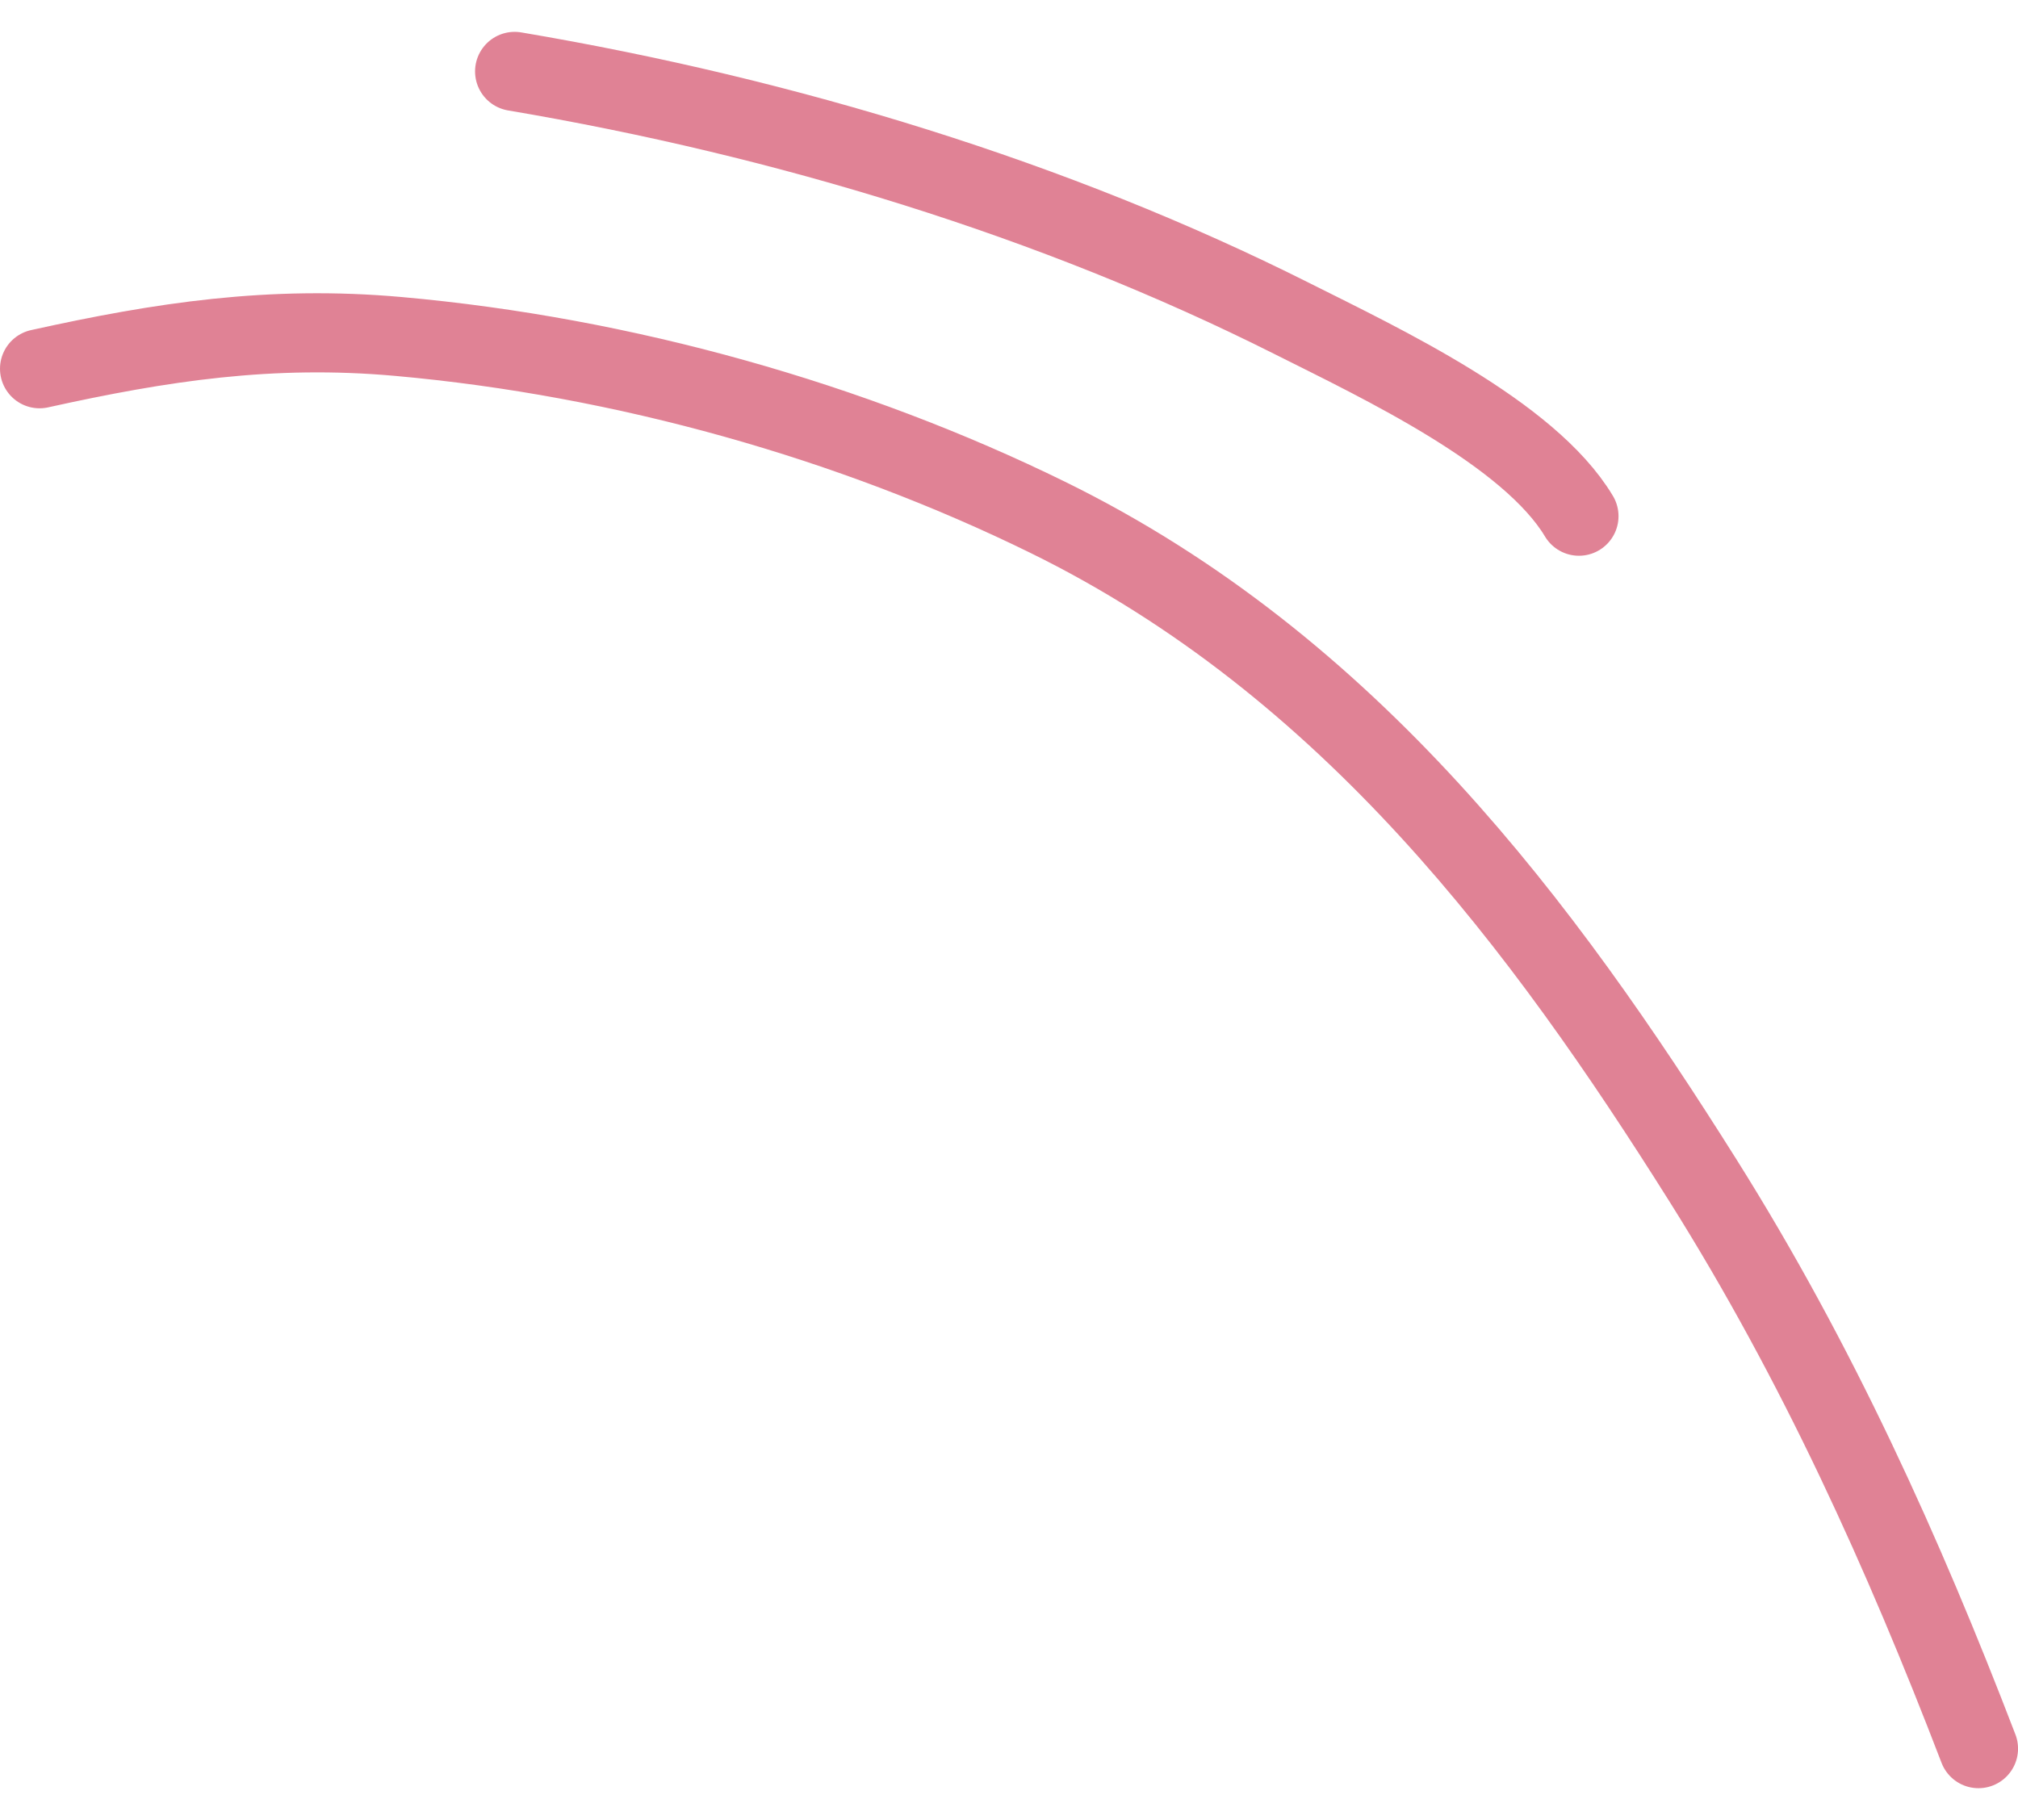 <?xml version="1.0" encoding="UTF-8"?> <svg xmlns="http://www.w3.org/2000/svg" width="51" height="46" viewBox="0 0 51 46" fill="none"> <path opacity="0.7" d="M1 9.32C4.081 8.638 6.842 8.216 10.064 8.504C15.786 9.015 21.53 10.647 26.477 13.075C34.139 16.835 39.02 23.45 43.03 29.824C45.932 34.437 48.105 39.259 50.001 44.198M13.006 1.805C19.864 2.965 26.647 5.036 32.64 8.046C34.92 9.191 38.646 10.944 39.904 13.047" stroke="#D34D68" stroke-width="2" stroke-linecap="round"></path> </svg> 